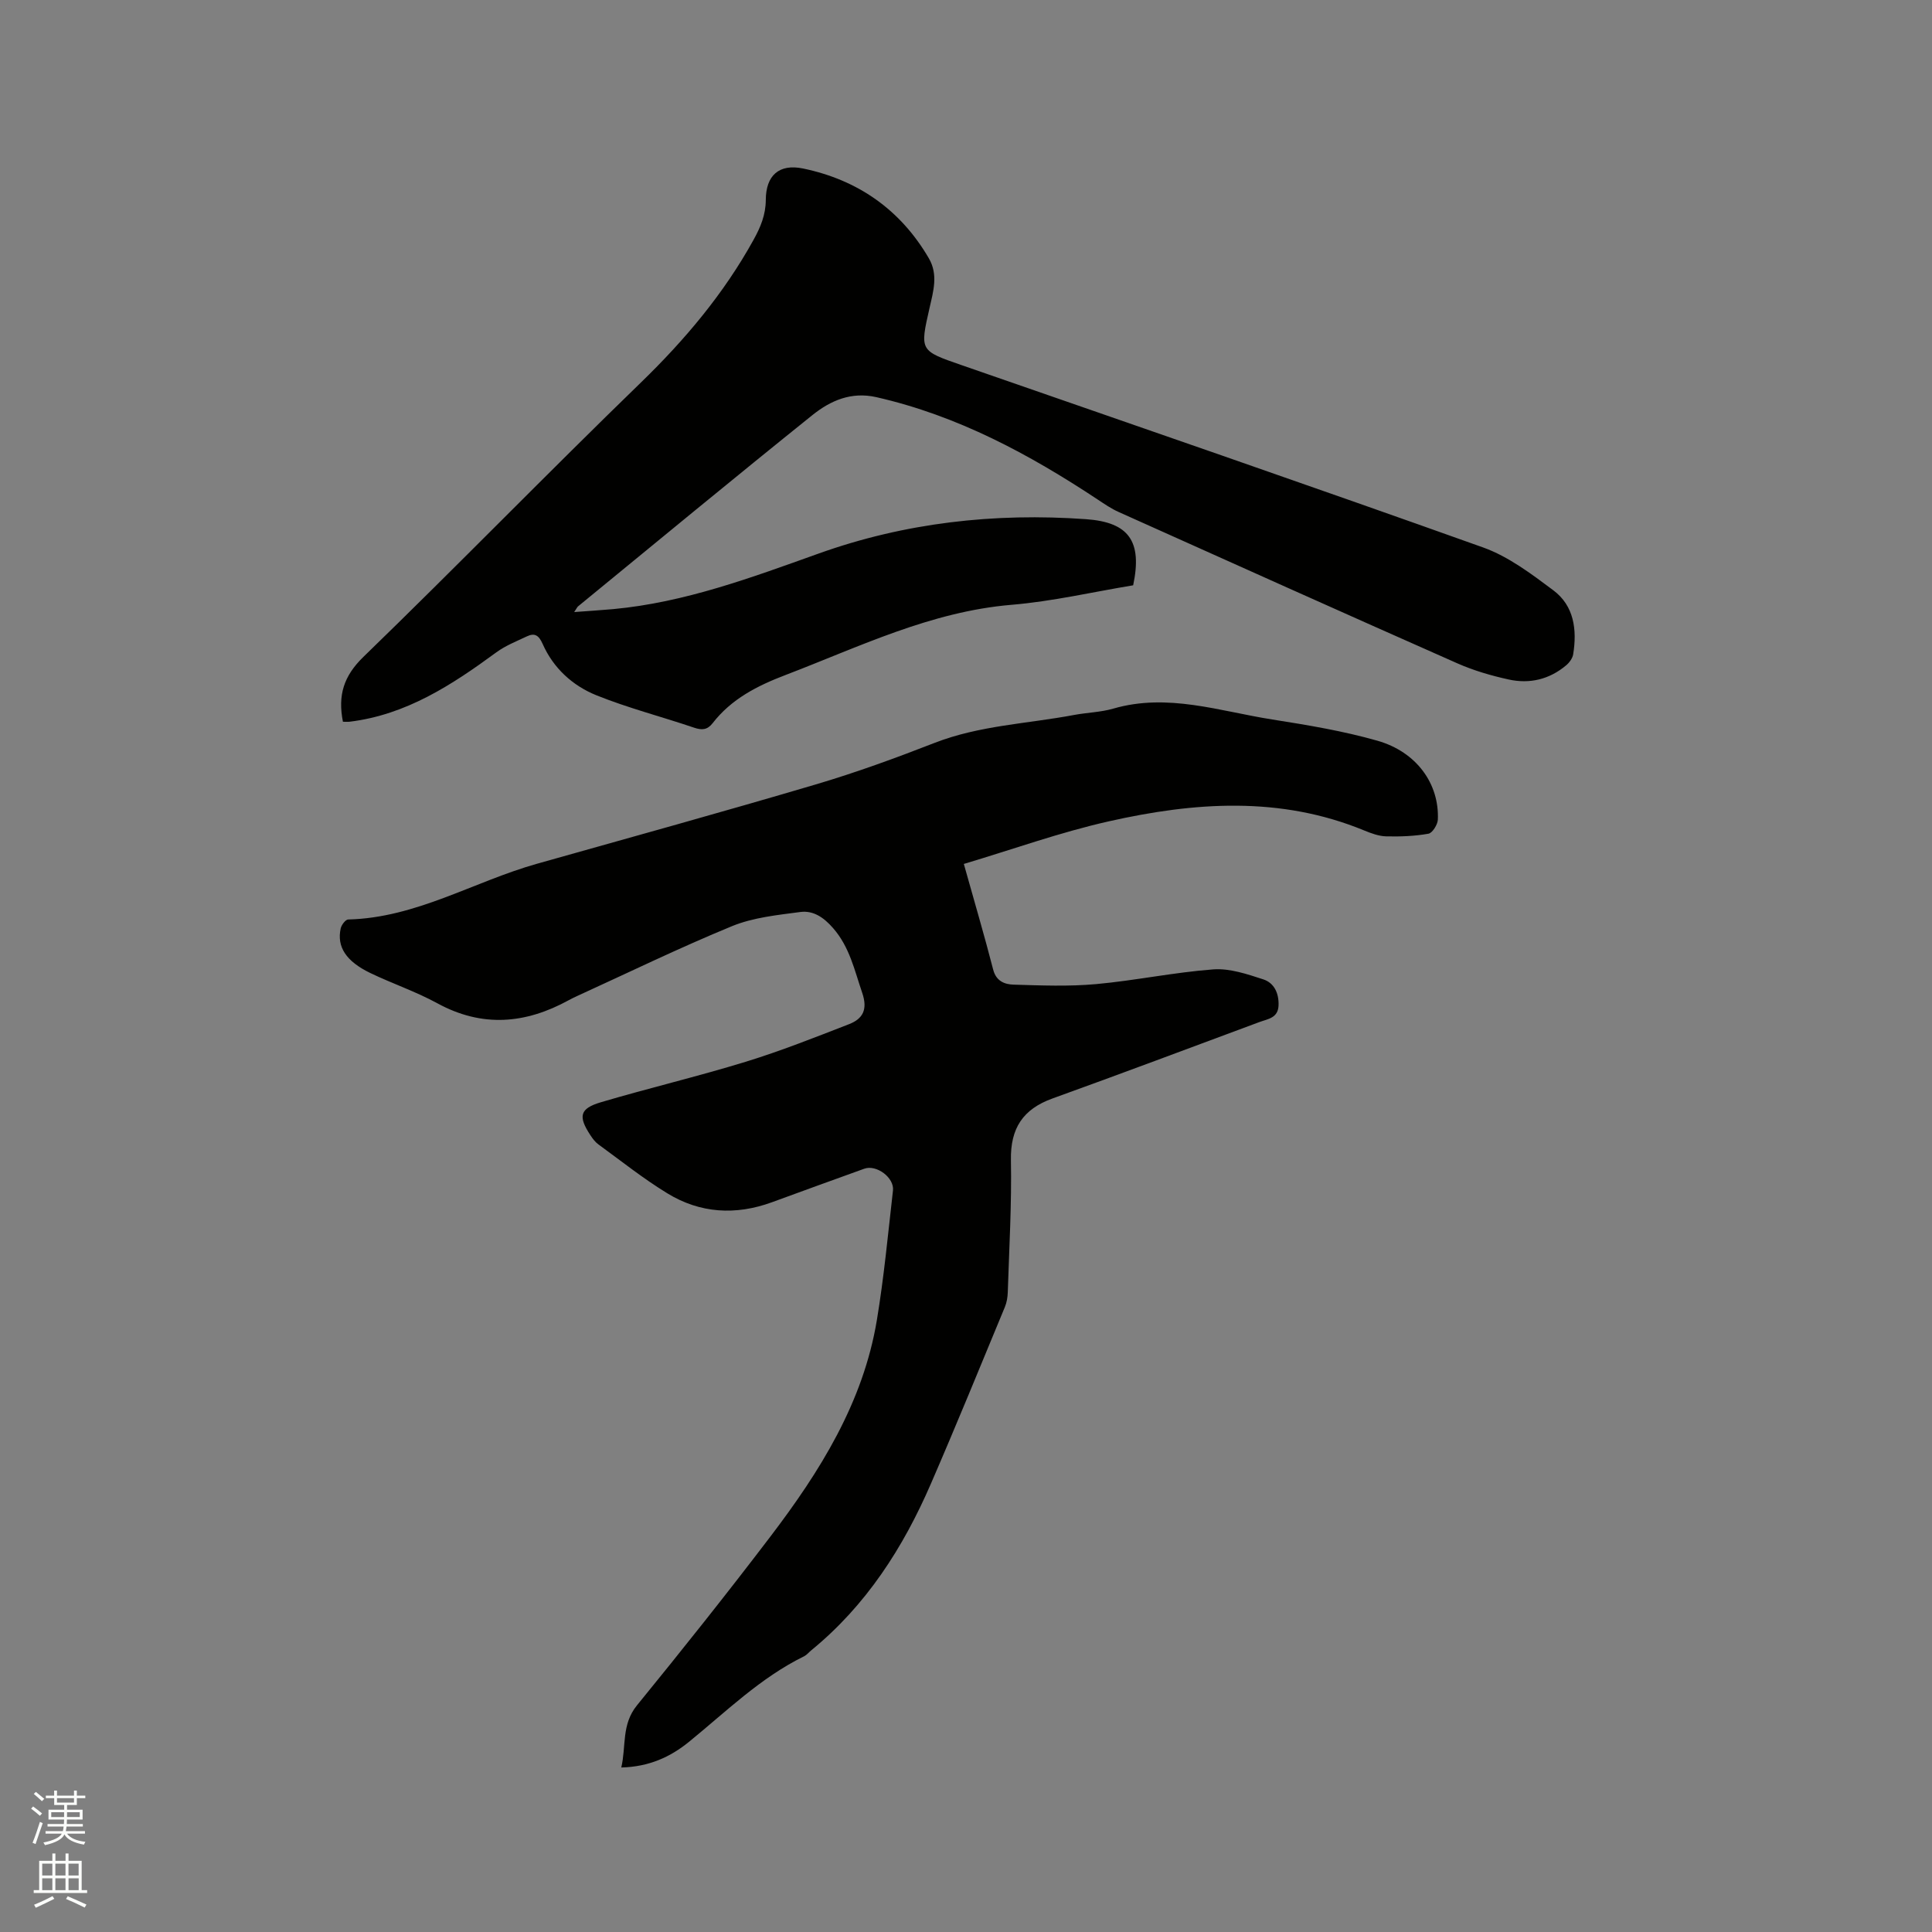 <svg enable-background="new 0 0 400 400" viewBox="0 0 400 400" xmlns="http://www.w3.org/2000/svg"><rect x="0" y="0" width="400" height="400" fill="#808080" stroke="none"/><path d="m6.44 374.46.42-.45c.65.47 1.27.95 1.85 1.44l-.45.49c-.65-.56-1.25-1.06-1.82-1.48m.93 7.33-.63-.26c.55-1.36 1.05-2.8 1.52-4.33.19.1.38.19.59.27-.46 1.29-.95 2.73-1.48 4.32m-.38-10.38.44-.42c.43.34 1.01.82 1.74 1.44l-.49.49c-.53-.51-1.09-1.01-1.69-1.51m2.5.35h1.72v-1.04h.59v1.04h3.52v-1.04h.59v1.04h1.75v.53h-1.75v1.42h-2.03v.97h3.22v2.03h-3.24c0 .35-.01.66-.03.93h3.32v.53h-3.37c-.03.27-.08.58-.15.94h3.96v.53h-3.71c.67.92 1.93 1.48 3.79 1.68-.13.24-.23.44-.29.59-2.13-.38-3.48-1.08-4.04-2.12-.43.97-1.77 1.72-4.03 2.23-.09-.19-.2-.37-.33-.55 2.1-.42 3.37-1.03 3.81-1.83h-3.36v-.53h3.58c.08-.29.13-.61.16-.94h-3.33v-.53h3.39c.02-.27.04-.58.04-.93h-3.23v-2.03h3.25v-.97h-2.07v-1.42h-1.73zm1.12 3.44v1h2.65c.01-.3.02-.44.01-.4v-.25-.35zm1.19-2h3.52v-.91h-3.52zm4.71 2h-2.63v.59c0 .15-.01.28-.01.4h2.64z" fill="#fbfcfa"/><path d="m13.56 383.74h.63v1.52h2.72v6.07h1.13v.6h-11.06v-.6h1.13v-6.07h2.73v-1.52h.63v1.52h2.1v-1.52zm-2.69 8.83.38.56c-1.24.63-2.53 1.25-3.85 1.85-.1-.21-.21-.42-.34-.63 1.36-.55 2.63-1.15 3.81-1.78m-2.13-4.27h2.1v-2.45h-2.1zm0 3.04h2.1v-2.46h-2.1zm2.72-3.04h2.1v-2.45h-2.1zm0 3.04h2.1v-2.46h-2.1zm6.07 3.6c-1.41-.71-2.7-1.3-3.86-1.78l.35-.56c1.45.62 2.75 1.19 3.88 1.72zm-1.25-9.09h-2.1v2.45h2.1zm-2.09 5.49h2.1v-2.46h-2.1z" fill="#fbfcfa"/><g fill="#010100"><path d="m199.55 178.87c2.19 7.82 4.26 14.82 6.08 21.89.62 2.42 2.43 3.05 4.23 3.1 5.69.17 11.42.4 17.07-.11 8.11-.74 16.15-2.44 24.27-3.05 3.4-.25 7.01.98 10.36 2.07 2.23.73 3.24 2.85 3.15 5.38-.09 2.63-2.21 2.81-3.92 3.44-14.29 5.31-28.56 10.67-42.89 15.84-6.12 2.21-8.72 6.17-8.6 12.76.17 9.11-.36 18.23-.65 27.34-.03 1.03-.21 2.13-.6 3.07-5.06 12.21-10.05 24.45-15.31 36.57-5.75 13.28-13.43 25.24-24.79 34.52-.49.4-.91.94-1.46 1.22-9.06 4.44-16.17 11.48-23.87 17.74-3.83 3.11-8.25 5.15-13.99 5.29 1.04-4.42 0-8.88 3.25-12.87 9.37-11.5 18.61-23.1 27.59-34.9 10.27-13.49 19.24-27.76 22.08-44.88 1.47-8.88 2.31-17.86 3.33-26.81.3-2.66-3.42-5.42-5.94-4.51-6.38 2.29-12.74 4.61-19.11 6.94-7.52 2.75-14.89 2.31-21.69-1.86-4.96-3.03-9.53-6.68-14.24-10.11-.67-.48-1.2-1.2-1.66-1.9-2.58-3.91-2.23-5.53 2.16-6.83 9.94-2.94 20.04-5.33 29.95-8.37 7.25-2.23 14.34-5.04 21.42-7.79 2.89-1.12 3.92-3.05 2.74-6.5-1.61-4.69-2.59-9.48-6.05-13.42-1.94-2.22-4.09-3.66-6.76-3.31-4.76.63-9.74 1.13-14.12 2.92-10.86 4.46-21.43 9.61-32.12 14.49-.58.26-1.15.55-1.71.85-8.95 4.91-17.91 5.71-27.2.64-4.45-2.43-9.31-4.07-13.89-6.27-5.03-2.43-6.96-5.43-6.12-9.24.16-.72 1-1.83 1.55-1.84 14.08-.34 26.02-7.86 39.09-11.54 19.25-5.42 38.53-10.75 57.71-16.42 8.31-2.46 16.49-5.44 24.57-8.59 9.33-3.64 19.24-3.97 28.89-5.79 2.71-.51 5.53-.56 8.15-1.32 11.26-3.27 22.01.54 32.89 2.25 7.31 1.15 14.66 2.37 21.76 4.39 8.14 2.31 12.86 8.93 12.54 16.35-.05 1.04-1.13 2.77-1.95 2.91-2.86.51-5.83.62-8.74.55-1.54-.04-3.12-.63-4.58-1.23-17.37-7.15-35.14-5.87-52.81-1.89-10.08 2.26-19.87 5.79-30.06 8.83z"/><path d="m71 149.43c-1.08-5.47.14-9.45 4.24-13.43 19.34-18.74 38.12-38.06 57.45-56.8 9.13-8.86 17.15-18.38 23.31-29.52 1.48-2.67 2.53-5.2 2.55-8.3.02-5 2.7-7.54 7.73-6.49 11.3 2.35 20.14 8.49 26.03 18.59 1.97 3.38.92 6.83.16 10.2-2.05 9-2.08 8.9 6.71 11.95 35.98 12.49 72 24.9 107.87 37.71 5.24 1.87 9.99 5.47 14.53 8.86 4.32 3.22 4.95 8.18 4.13 13.26-.13.83-.79 1.73-1.46 2.29-3.46 2.92-7.57 3.89-11.9 2.93-3.6-.79-7.21-1.84-10.57-3.32-23.43-10.36-46.79-20.86-70.16-31.35-1.53-.68-2.94-1.65-4.34-2.58-14.2-9.4-29.03-17.38-45.83-21.2-5.24-1.19-9.53.73-13.25 3.71-16.28 13.07-32.38 26.38-48.53 39.61-.15.12-.22.32-.79 1.17 3.02-.23 5.55-.38 8.08-.61 14.83-1.38 28.61-6.53 42.49-11.49 17.9-6.41 36.46-8.48 55.39-7.13 8.9.63 11.69 4.58 9.77 13.69-8.31 1.37-16.7 3.33-25.2 4.04-16.73 1.41-31.49 8.69-46.77 14.53-5.85 2.23-11.2 4.95-15.1 9.98-1.09 1.4-2.22 1.48-3.86.92-6.71-2.28-13.62-4.05-20.18-6.69-4.93-1.98-8.93-5.62-11.15-10.64-.8-1.8-1.65-2.34-3.28-1.56-2.15 1.02-4.42 1.91-6.31 3.3-9.2 6.75-18.64 12.92-30.34 14.36-.43.05-.86.01-1.42.01z"/></g></svg>